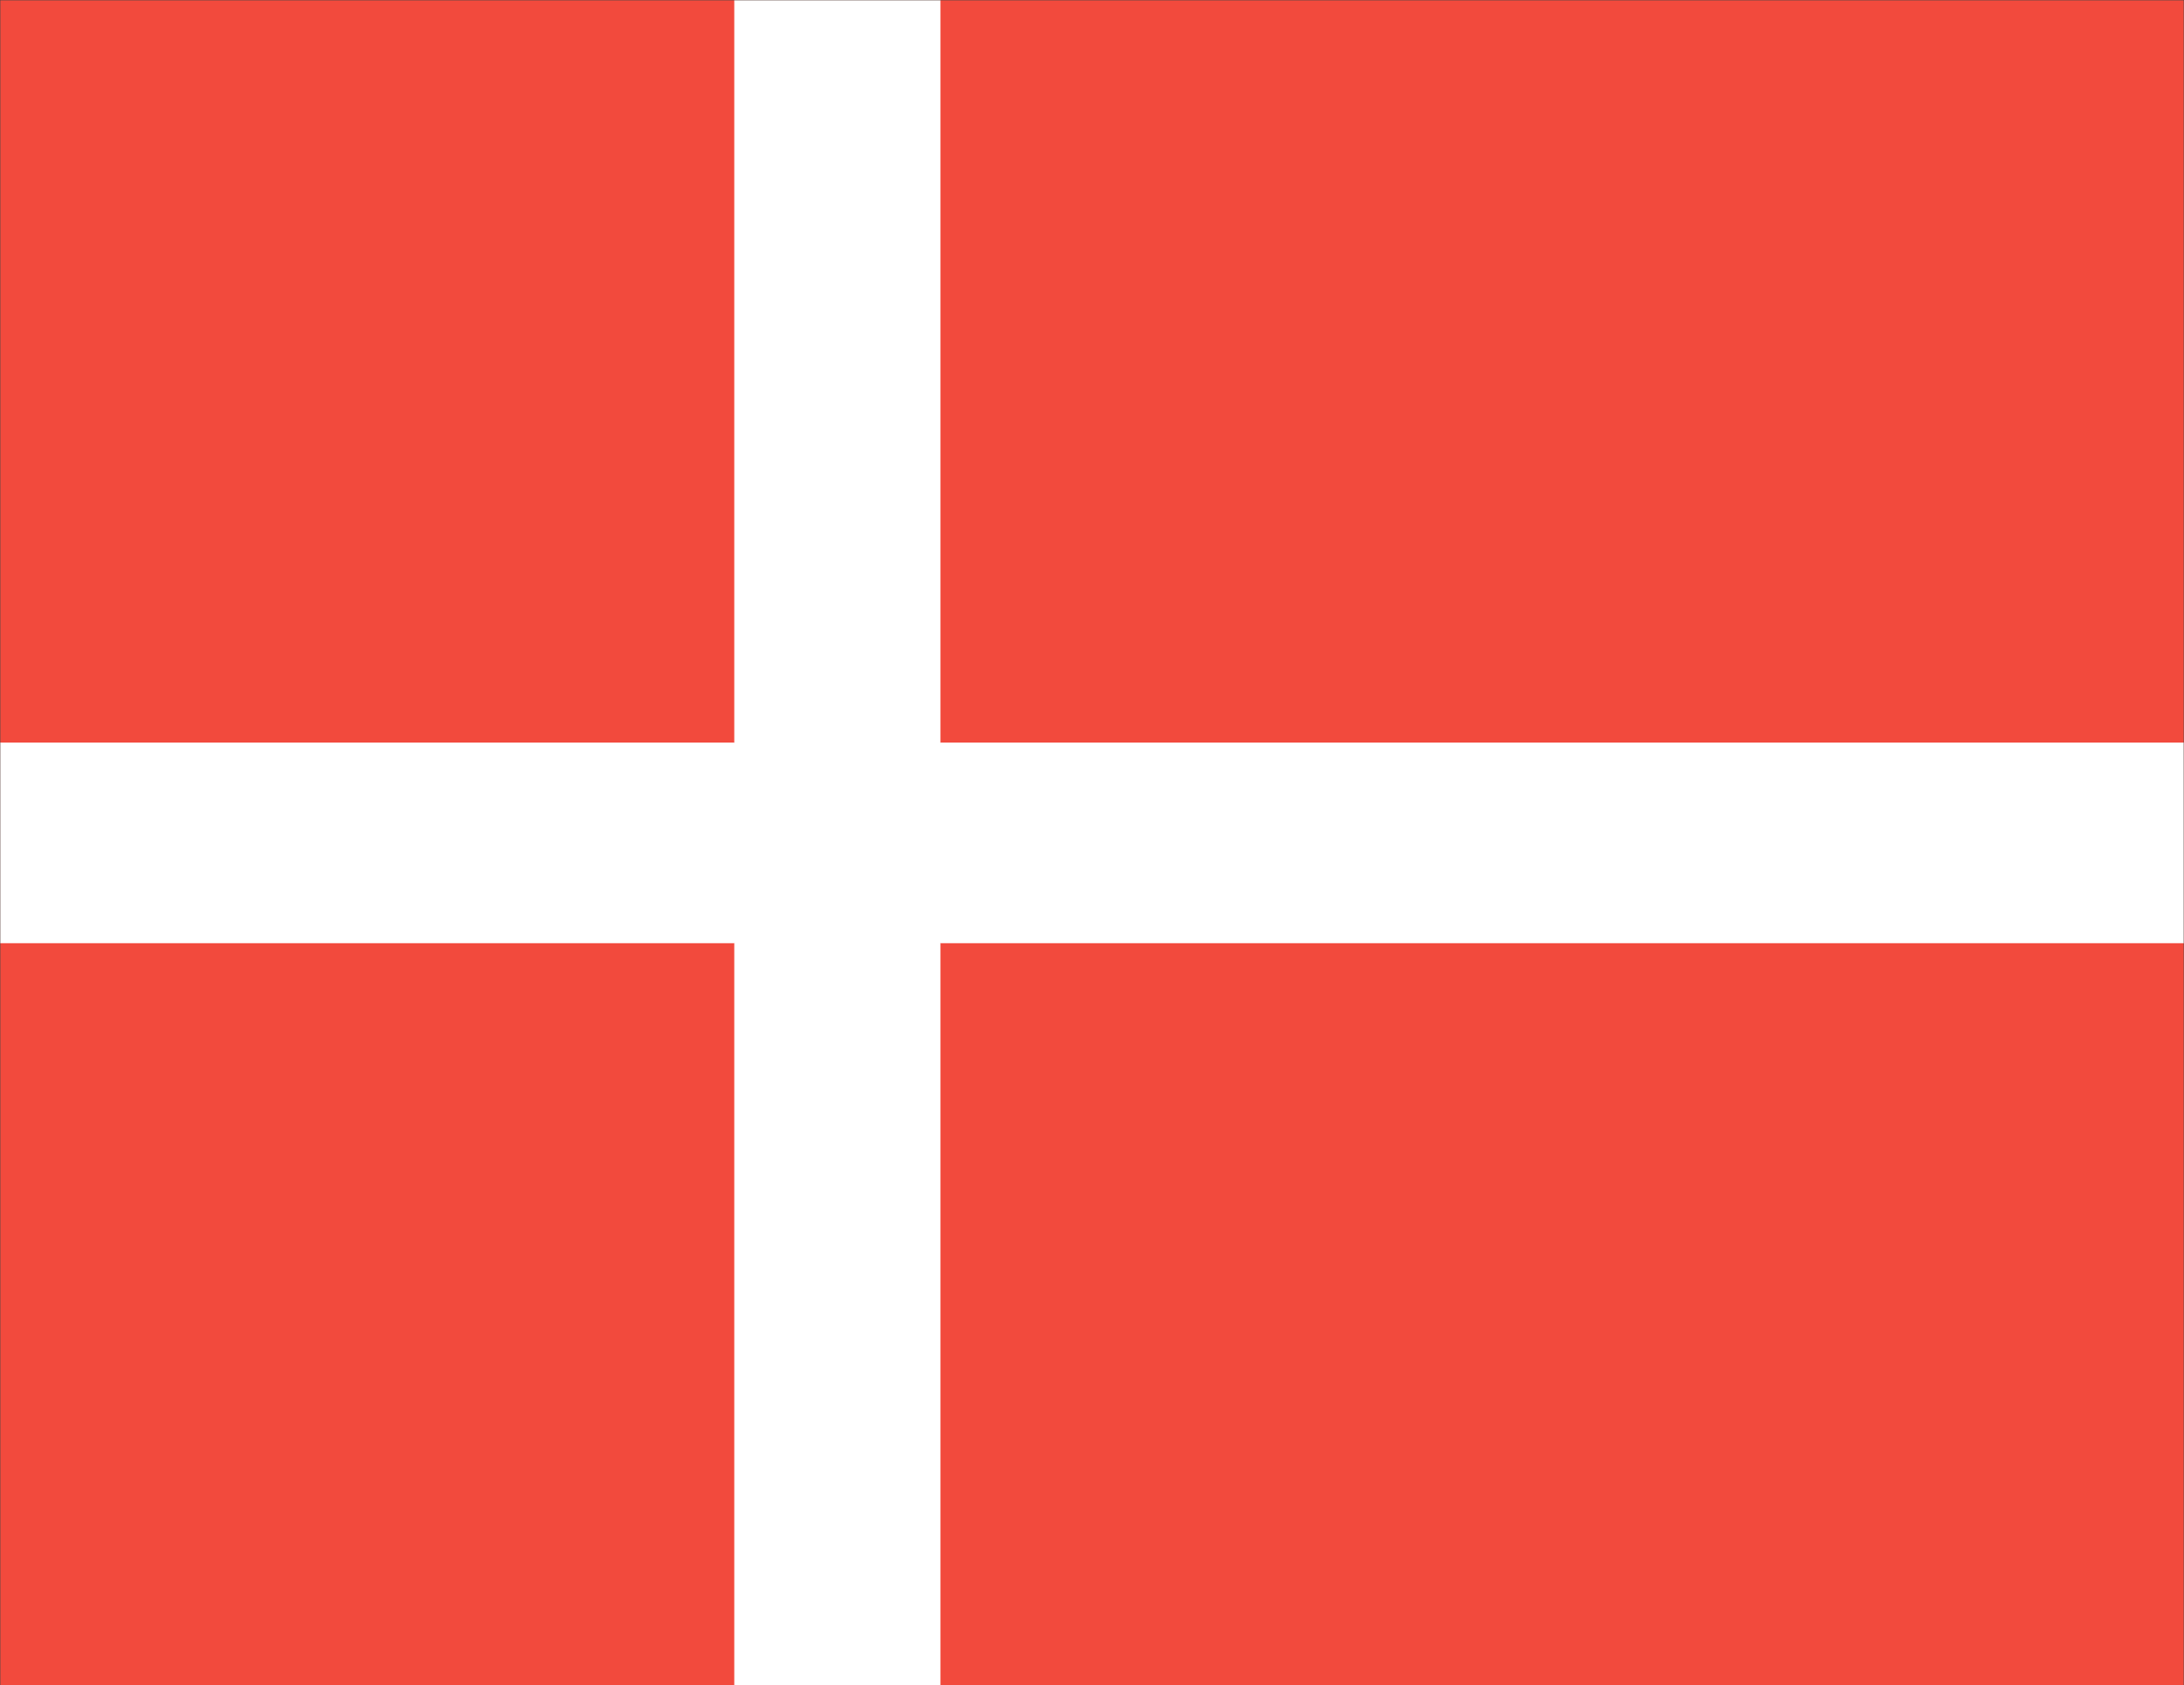 <svg xmlns="http://www.w3.org/2000/svg" width="216.293" height="166.933"><rect width="100%" height="100%" fill="#808080" stroke="none"/><path fill="#f24a3d" d="M.013 166.92V.013H216.28V166.92H.013"/><path fill="none" stroke="#f24a3d" stroke-width=".027" d="M.013 166.92V.013H216.28V166.92Zm0 0"/><path fill="#fff" d="M72.74 166.92V93.408H.013V73.556H72.74V.013h20.375v73.543H216.28v19.852H93.115v73.512H72.74"/><path fill="none" stroke="#fff" stroke-width=".027" d="M72.74 166.92V93.408H.013V73.556H72.74V.013h20.375v73.543H216.28v19.852H93.115v73.512zm0 0"/><path fill="none" stroke="#363639" stroke-width=".027" d="M.013 166.92V.013H216.28V166.92H.013"/></svg>
